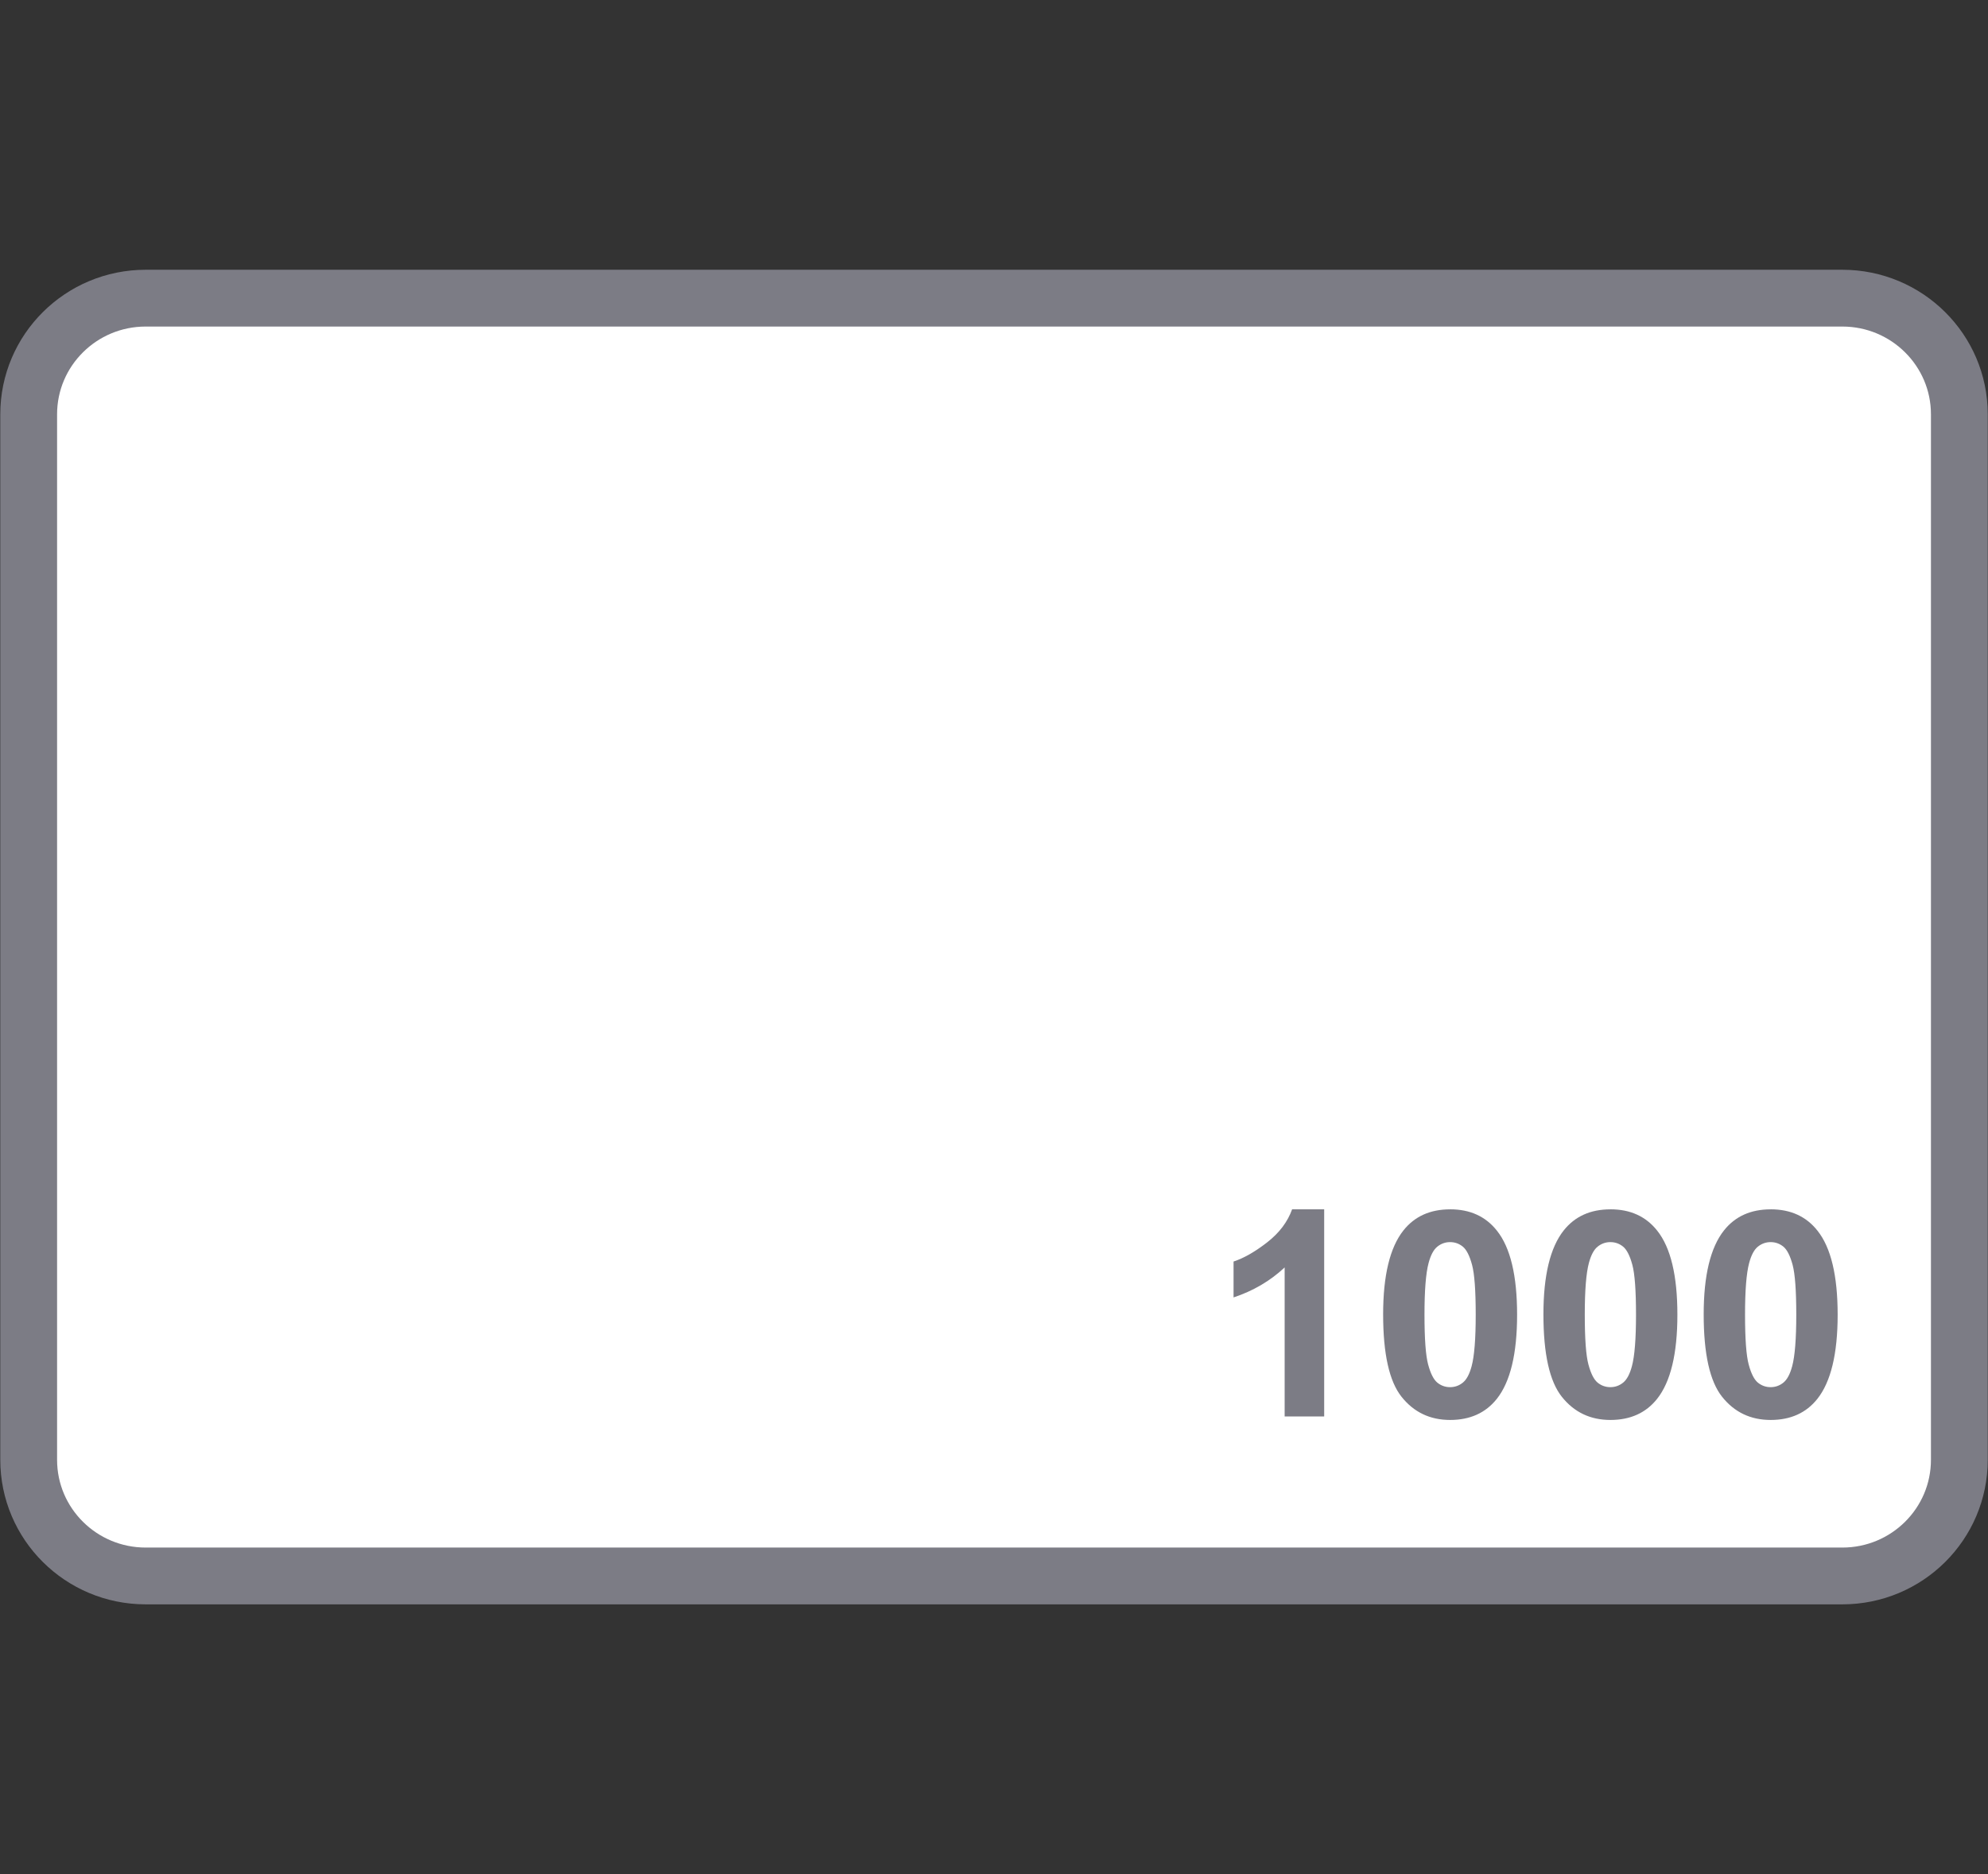 <?xml version="1.0" encoding="UTF-8"?><svg id="a" xmlns="http://www.w3.org/2000/svg" viewBox="0 0 70 66"><rect x="0" y="0" width="70" height="66" fill="#333333" stroke="none"/><defs><style>.b{fill:#fff;}.c{fill:#7c7c85;}.d{fill:none;stroke:#7c7c85;stroke-miterlimit:10;stroke-width:2px;}</style></defs><g><path class="b" d="M64.87,10.5H5.13c-2.276,0-4.12,1.831-4.12,4.091V51.409c0,2.26,1.845,4.091,4.12,4.091h59.741c2.276,0,4.12-1.831,4.12-4.091V14.591c0-2.259-1.845-4.091-4.12-4.091Z"/><path class="d" d="M64.87,10.5H5.13c-2.276,0-4.12,1.831-4.12,4.091V51.409c0,2.26,1.845,4.091,4.12,4.091h59.741c2.276,0,4.12-1.831,4.12-4.091V14.591c0-2.259-1.845-4.091-4.12-4.091Z"/></g><g><path class="c" d="M46.626,49.882h-1.392v-5.247c-.509,.476-1.108,.827-1.799,1.056v-1.264c.363-.119,.758-.345,1.185-.677,.426-.332,.718-.719,.877-1.162h1.129v7.294Z"/><path class="c" d="M51.06,42.588c.704,0,1.254,.251,1.65,.754,.473,.594,.709,1.58,.709,2.958,0,1.374-.238,2.361-.714,2.963-.394,.495-.941,.743-1.645,.743-.706,0-1.276-.272-1.709-.815-.433-.543-.649-1.512-.649-2.906,0-1.367,.238-2.352,.714-2.953,.393-.495,.941-.743,1.645-.743Zm0,1.155c-.168,0-.318,.054-.45,.16-.133,.107-.234,.3-.308,.578-.096,.359-.144,.966-.144,1.818,0,.852,.043,1.438,.129,1.756,.086,.319,.194,.531,.324,.637,.131,.106,.28,.159,.448,.159,.169,0,.319-.054,.451-.161s.234-.3,.308-.577c.096-.357,.144-.962,.144-1.813,0-.853-.043-1.438-.129-1.757s-.194-.532-.324-.64c-.131-.106-.28-.16-.449-.16Z"/><path class="c" d="M56.704,42.588c.704,0,1.254,.251,1.65,.754,.473,.594,.709,1.58,.709,2.958,0,1.374-.238,2.361-.714,2.963-.394,.495-.941,.743-1.645,.743-.706,0-1.276-.272-1.709-.815-.433-.543-.649-1.512-.649-2.906,0-1.367,.238-2.352,.714-2.953,.393-.495,.941-.743,1.645-.743Zm0,1.155c-.168,0-.318,.054-.45,.16-.133,.107-.234,.3-.308,.578-.096,.359-.144,.966-.144,1.818,0,.852,.043,1.438,.129,1.756,.086,.319,.194,.531,.324,.637,.131,.106,.28,.159,.448,.159,.169,0,.319-.054,.451-.161s.234-.3,.308-.577c.096-.357,.144-.962,.144-1.813,0-.853-.043-1.438-.129-1.757s-.194-.532-.324-.64c-.131-.106-.28-.16-.449-.16Z"/><path class="c" d="M62.347,42.588c.704,0,1.254,.251,1.65,.754,.473,.594,.709,1.58,.709,2.958,0,1.374-.238,2.361-.714,2.963-.394,.495-.941,.743-1.645,.743-.706,0-1.276-.272-1.709-.815-.433-.543-.649-1.512-.649-2.906,0-1.367,.238-2.352,.714-2.953,.393-.495,.941-.743,1.645-.743Zm0,1.155c-.168,0-.318,.054-.45,.16-.133,.107-.234,.3-.308,.578-.096,.359-.144,.966-.144,1.818,0,.852,.043,1.438,.129,1.756,.086,.319,.194,.531,.324,.637,.131,.106,.28,.159,.448,.159,.169,0,.319-.054,.451-.161s.234-.3,.308-.577c.096-.357,.144-.962,.144-1.813,0-.853-.043-1.438-.129-1.757s-.194-.532-.324-.64c-.131-.106-.28-.16-.449-.16Z"/></g></svg>